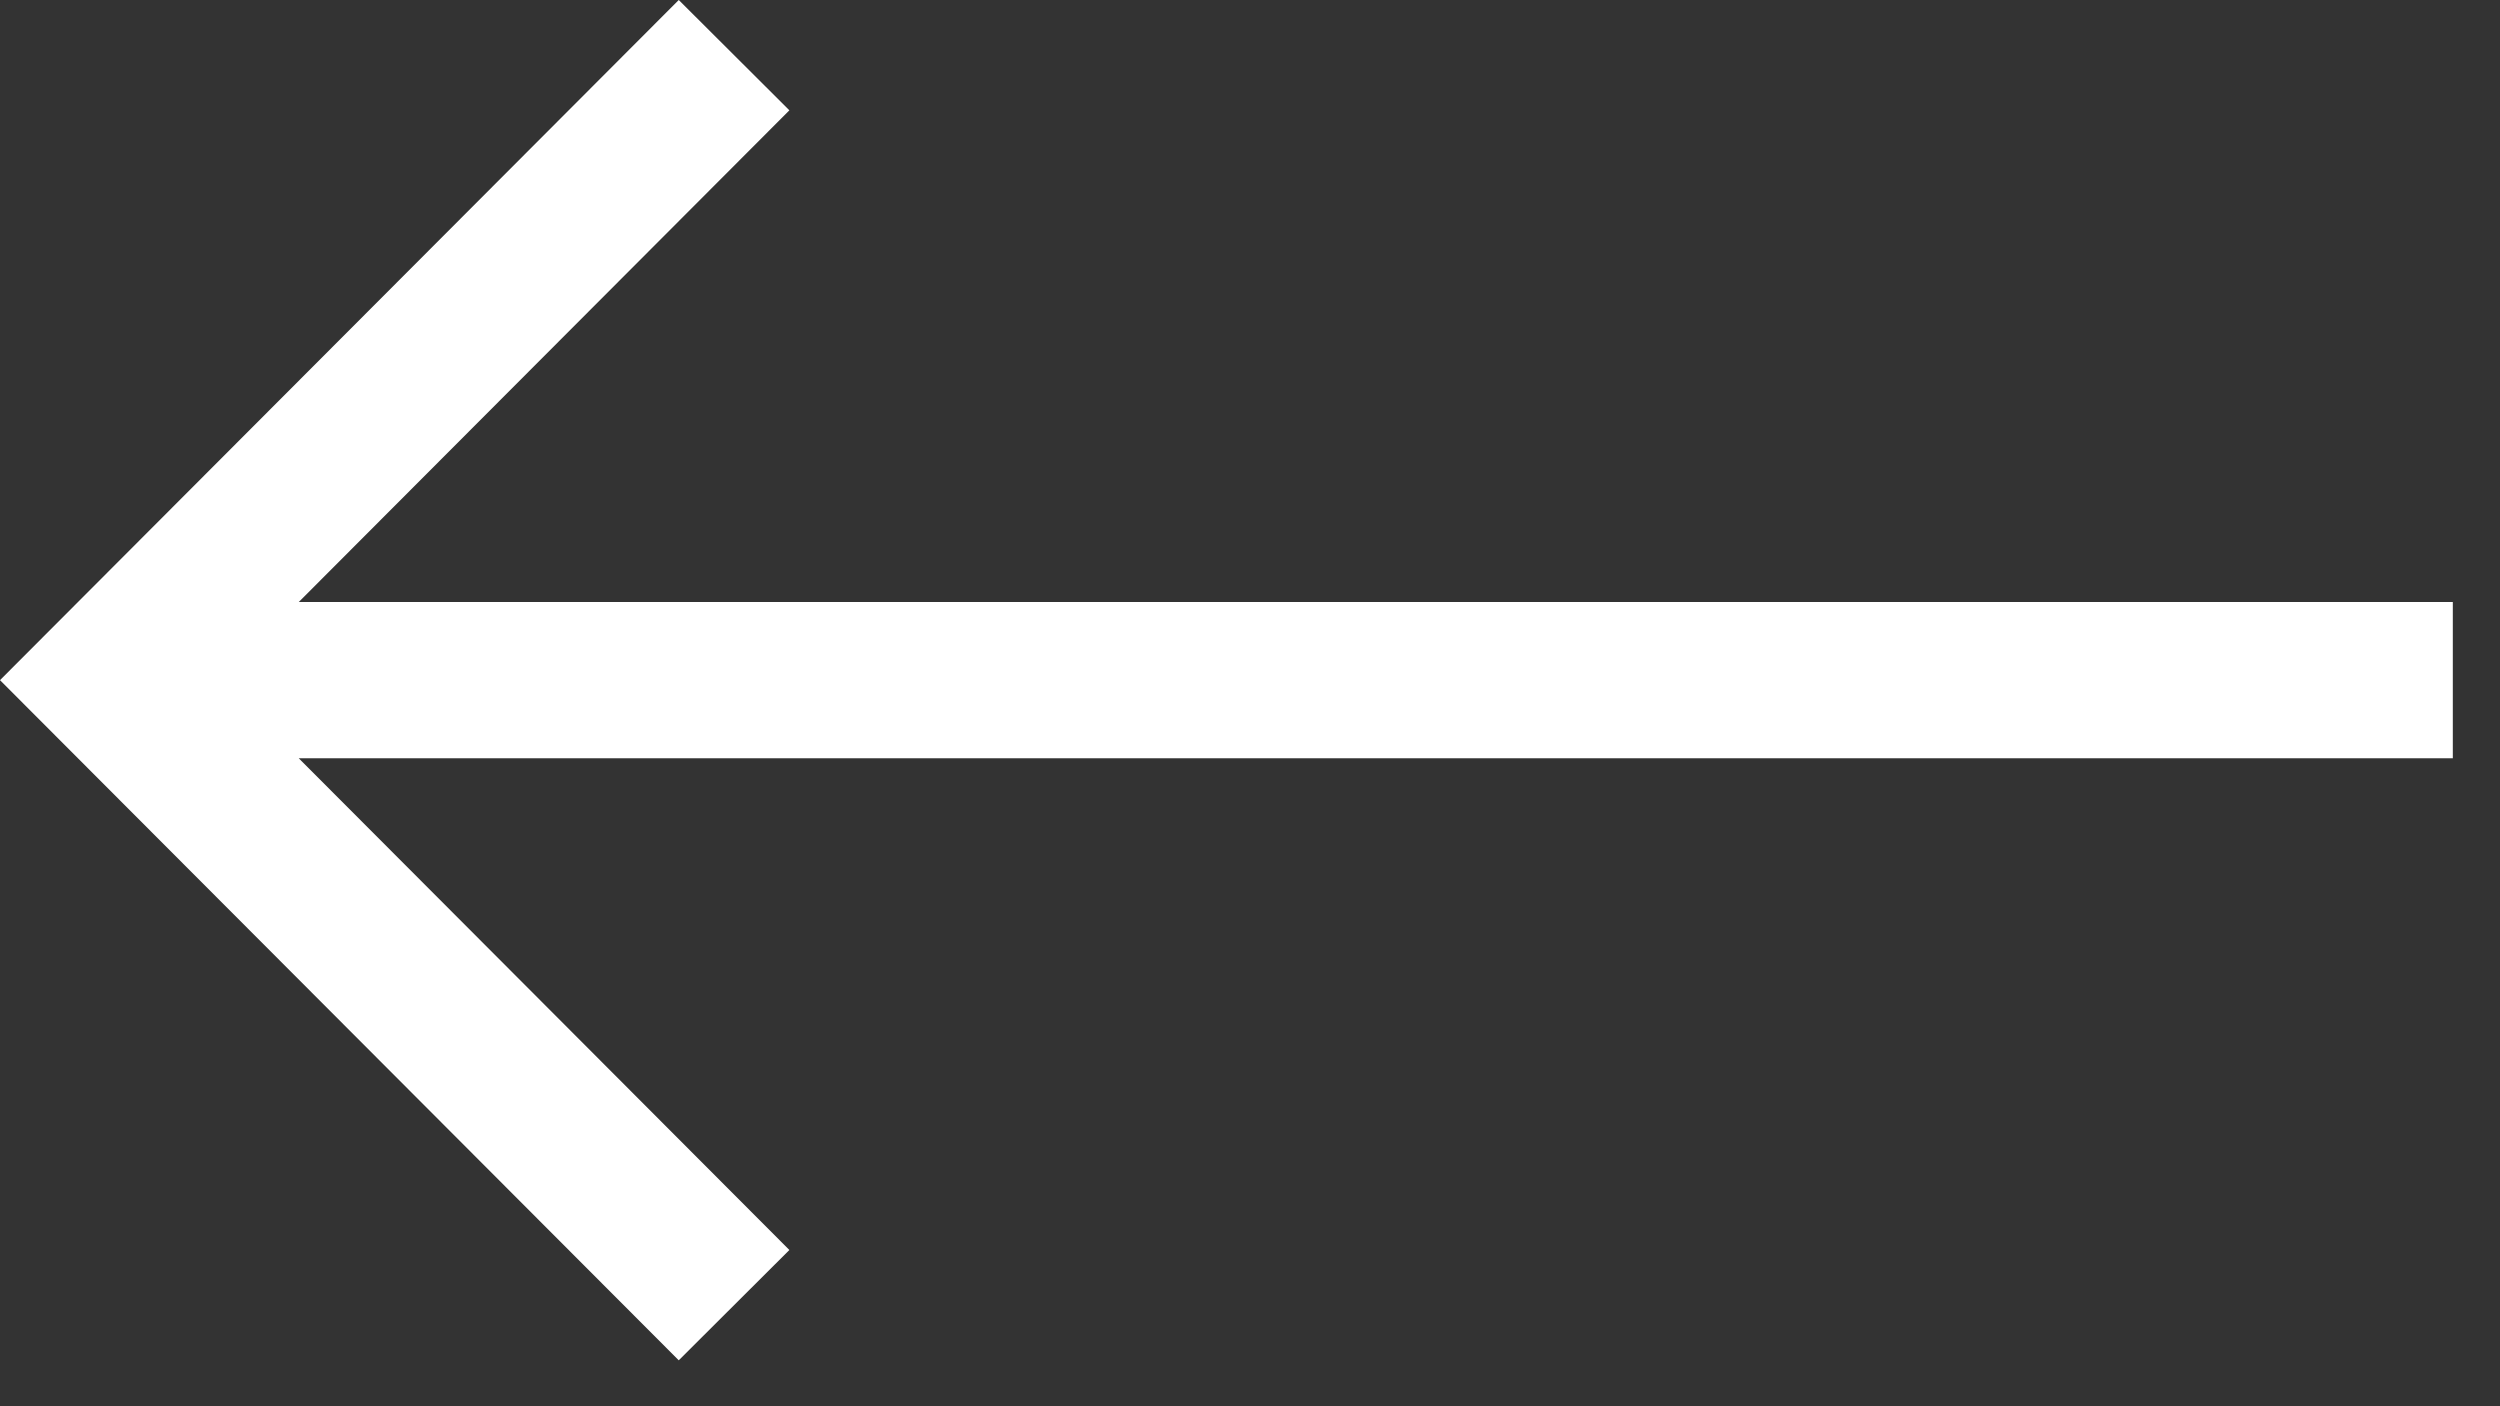 <svg width="16" height="9" viewBox="0 0 16 9" fill="none" xmlns="http://www.w3.org/2000/svg">
<rect x="0" y="0" width="16" height="9" fill="#333333" stroke="none"/>
<g clip-path="url(#clip0_610_5)">
<path d="M4.344 0L5.052 0.706L1.912 3.853H15.698V4.853H1.912L5.052 8L4.344 8.706L0 4.353L4.344 0Z" fill="white"/>
</g>
<defs>
<clipPath id="clip0_610_5">
<rect width="15.698" height="8.706" fill="white" transform="matrix(-1 0 0 1 15.698 0)"/>
</clipPath>
</defs>
</svg>
